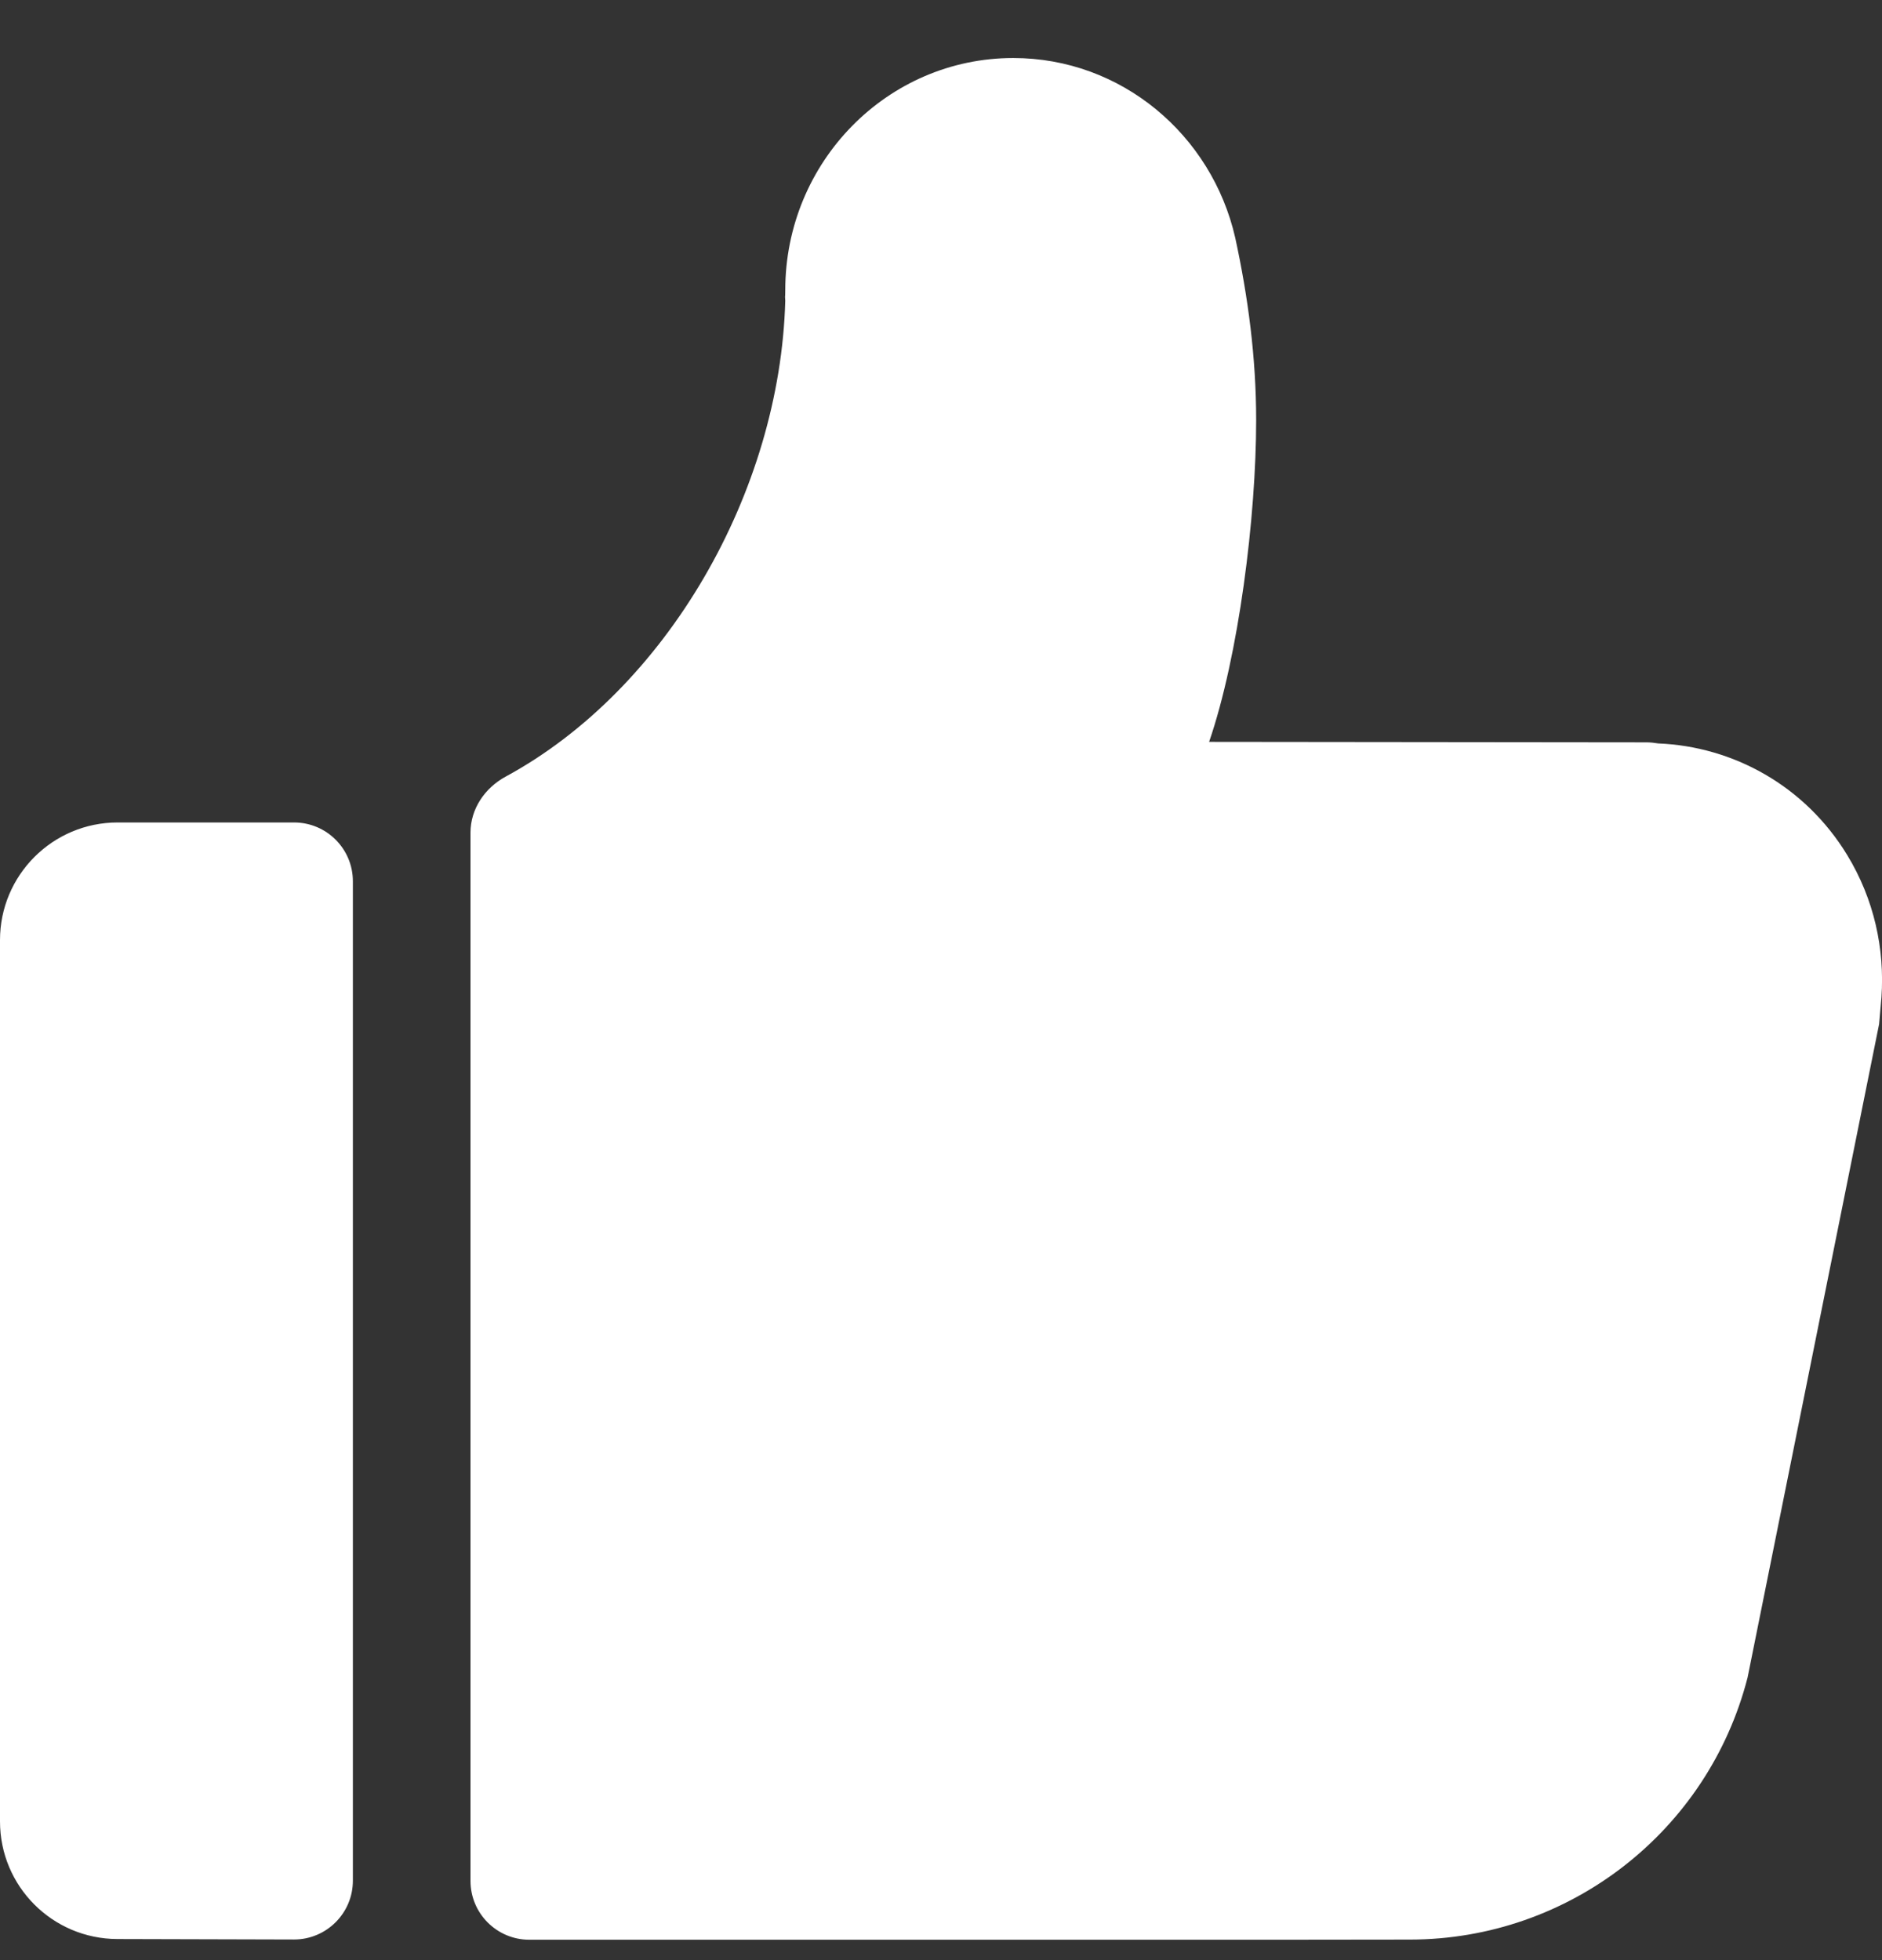 <svg width="24" height="25" viewBox="0 0 24 25" fill="none" xmlns="http://www.w3.org/2000/svg">
<rect x="0" y="0" width="24" height="25" fill="#333333" stroke="none"/>
<g clip-path="url(#clip0_3550_19879)">
<path d="M10.014 3.836C10.01 3.785 10.011 3.777 10.013 3.764C10.013 3.754 10.014 3.739 10.014 3.701C10.014 2.066 11.316 0.74 12.921 0.74C14.301 0.74 15.453 1.72 15.752 3.032C15.915 3.782 16.019 4.559 16.019 5.358C16.019 6.591 15.797 8.362 15.419 9.462L20.996 9.468C21.047 9.468 21.096 9.474 21.146 9.482C22.098 9.52 23.016 10.019 23.556 10.905C23.9 11.47 24.036 12.104 23.993 12.719L23.963 13.062L22.286 21.395C21.782 23.36 20.01 24.736 17.982 24.738L16.286 24.74H6.75C6.336 24.74 6 24.404 6 23.99V10.619C6 10.318 6.182 10.05 6.447 9.906C8.508 8.789 9.948 6.269 10.014 3.836ZM3.749 24.737C4.163 24.737 4.5 24.401 4.5 23.987V11.24C4.5 10.826 4.164 10.49 3.75 10.49H1.5C0.672 10.49 0 11.162 0 11.99V23.231C0 24.059 0.669 24.729 1.497 24.731L3.749 24.737Z" fill="white"/>
</g>
<defs>
<clipPath id="clip0_3550_19879">
<rect width="24" height="24" fill="white" transform="translate(0 0.74)"/>
</clipPath>
</defs>
</svg>
